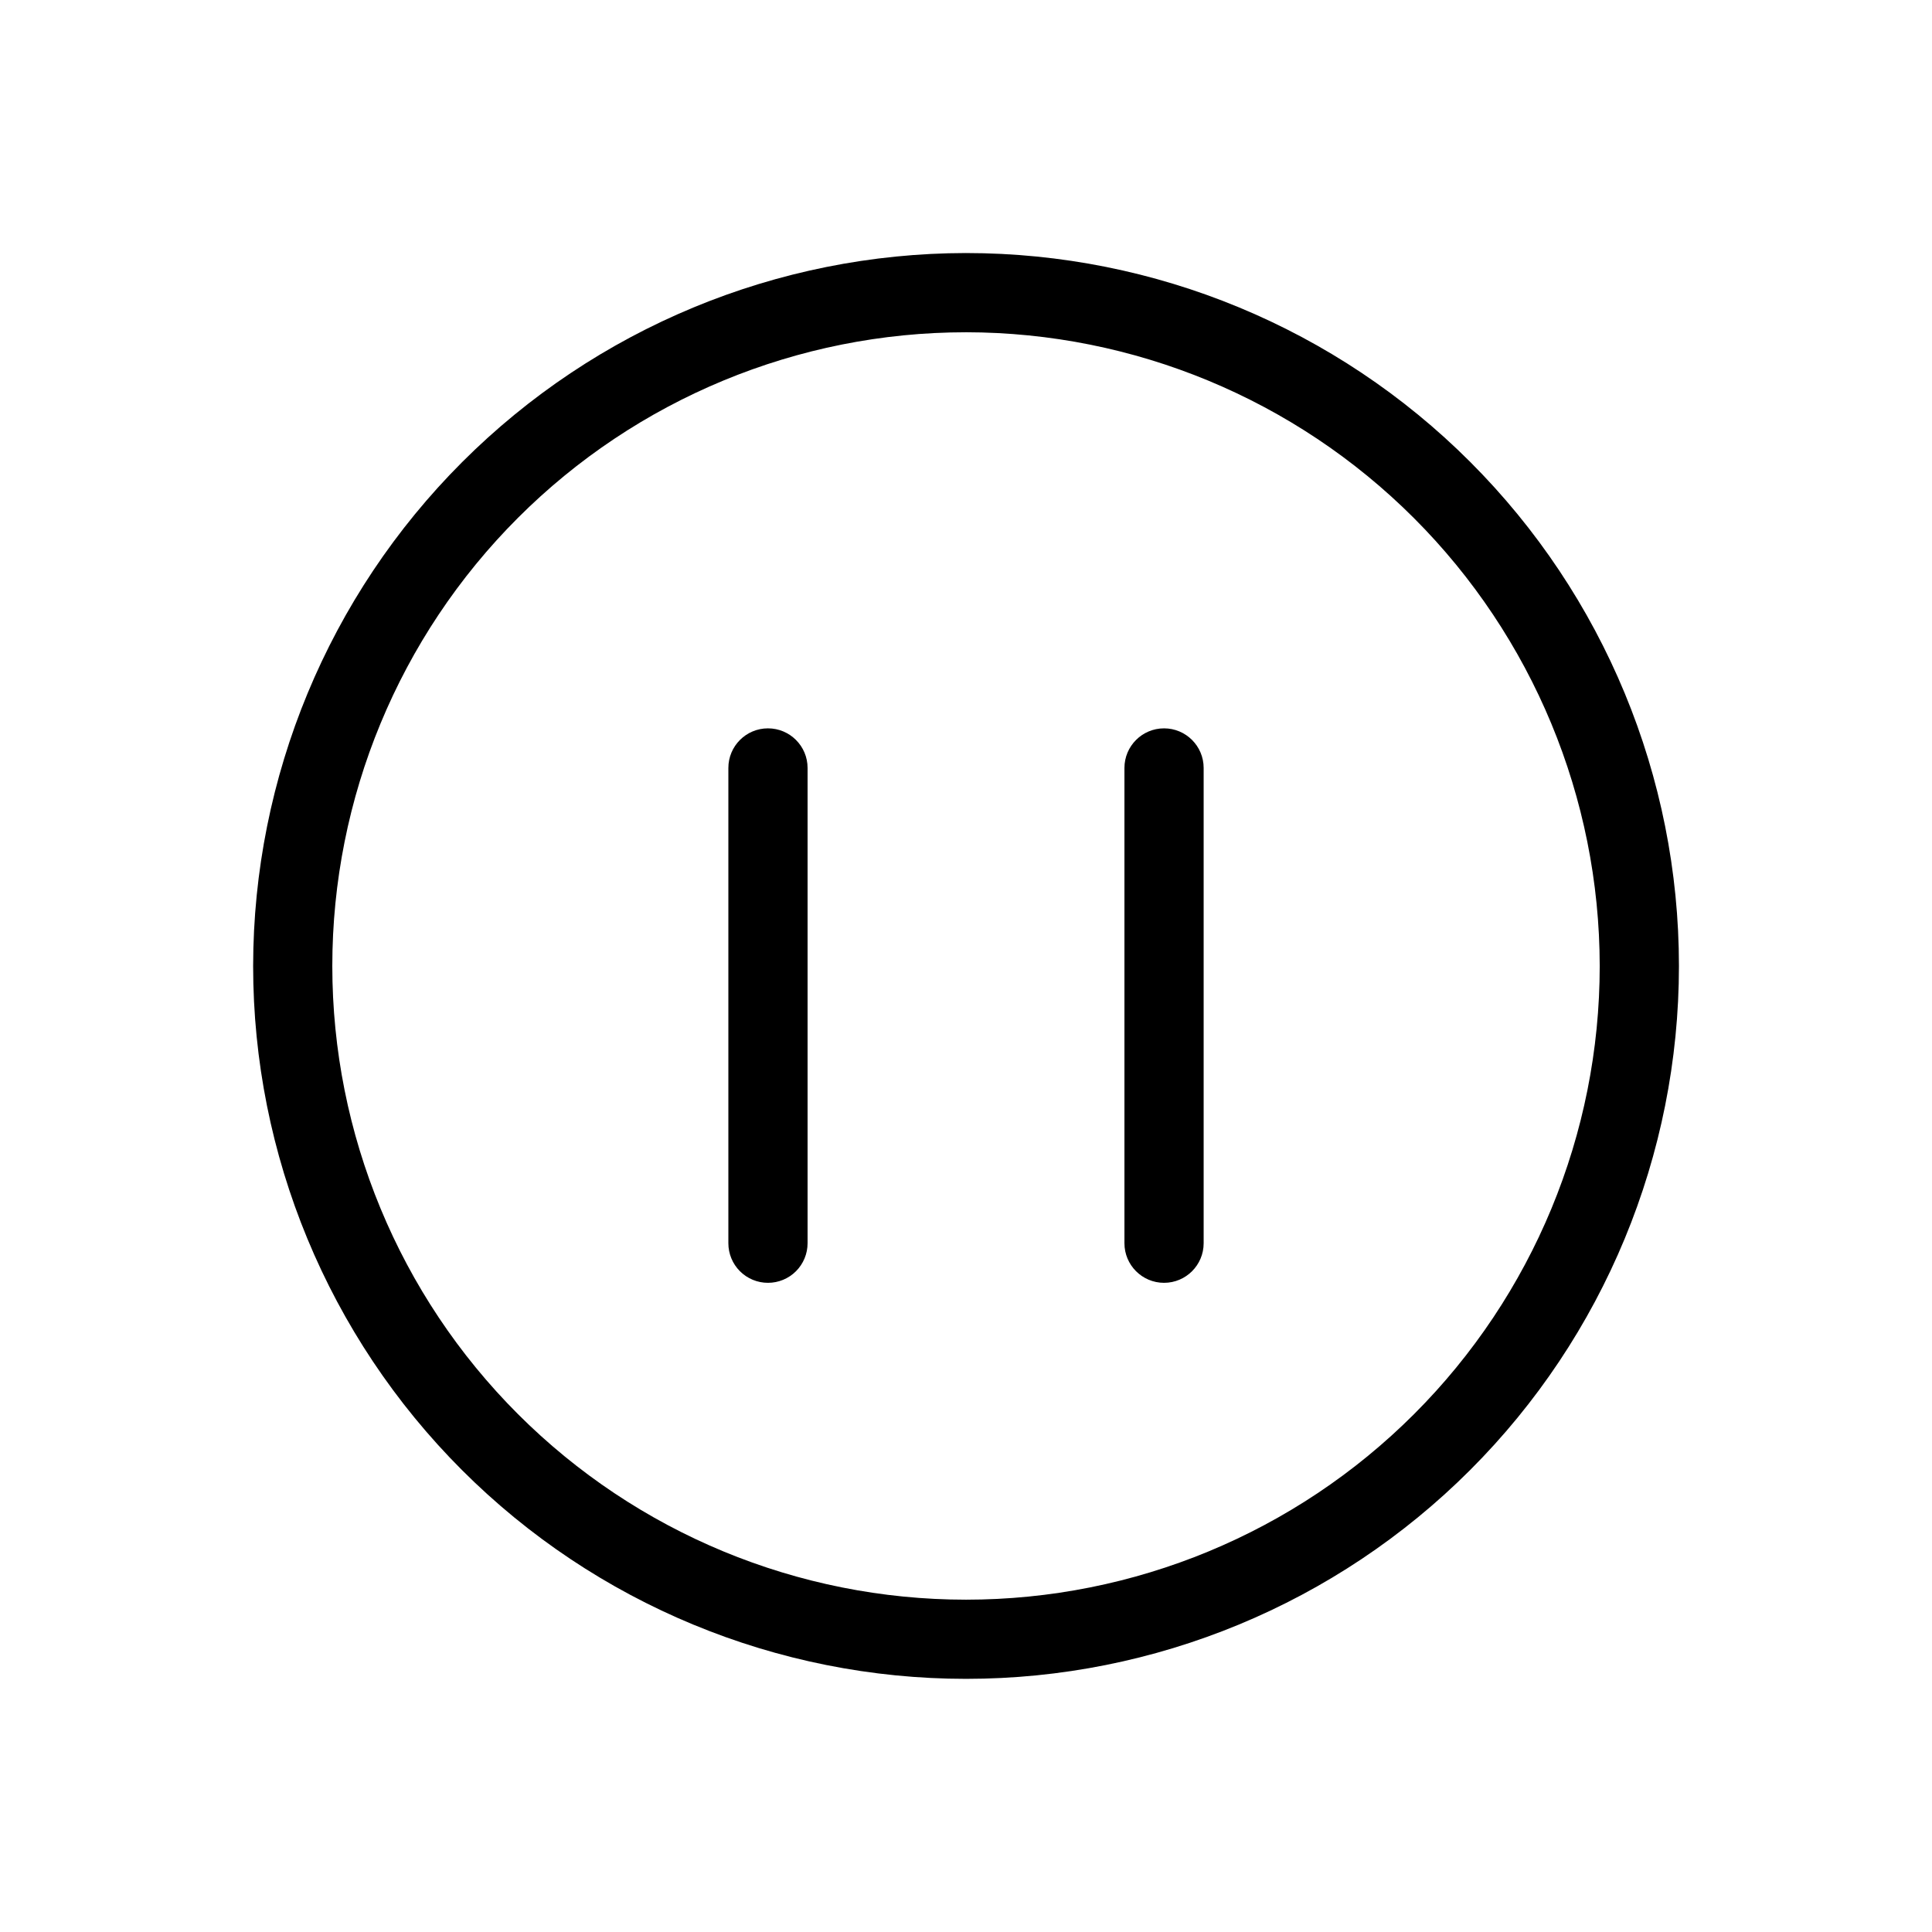 <?xml version="1.0" encoding="UTF-8"?>
<!-- Uploaded to: SVG Repo, www.svgrepo.com, Generator: SVG Repo Mixer Tools -->
<svg fill="#000000" width="800px" height="800px" version="1.1" viewBox="144 144 512 512" xmlns="http://www.w3.org/2000/svg">
 <path d="m347.52 483.96c-2.785 0.004-5.457-1.102-7.426-3.07s-3.074-4.641-3.07-7.422v-125.95c0-5.797 4.699-10.496 10.496-10.496s10.496 4.699 10.496 10.496v125.95c0 2.781-1.105 5.453-3.074 7.422s-4.641 3.074-7.422 3.07zm115.46-10.496v-125.95 0.004c0-5.797-4.699-10.496-10.496-10.496s-10.496 4.699-10.496 10.496v125.95c0 5.793 4.699 10.492 10.496 10.492s10.496-4.699 10.496-10.492zm-62.977-241.41c-44.543 0-87.258 17.691-118.75 49.188-31.496 31.492-49.188 74.207-49.188 118.75 0 44.539 17.691 87.254 49.188 118.75 31.492 31.496 74.207 49.188 118.75 49.188 44.539 0 87.254-17.691 118.75-49.188 31.496-31.492 49.188-74.207 49.188-118.75-0.047-44.527-17.758-87.211-49.242-118.7-31.484-31.484-74.168-49.191-118.69-49.242m0-20.992c50.105 0 98.16 19.906 133.59 55.336 35.434 35.43 55.336 83.484 55.336 133.59 0 50.105-19.902 98.16-55.336 133.59-35.43 35.434-83.484 55.336-133.59 55.336-50.109 0-98.164-19.902-133.59-55.336-35.43-35.43-55.336-83.484-55.336-133.59 0.055-50.09 19.98-98.113 55.398-133.53s83.441-55.344 133.53-55.398z"/>
</svg>